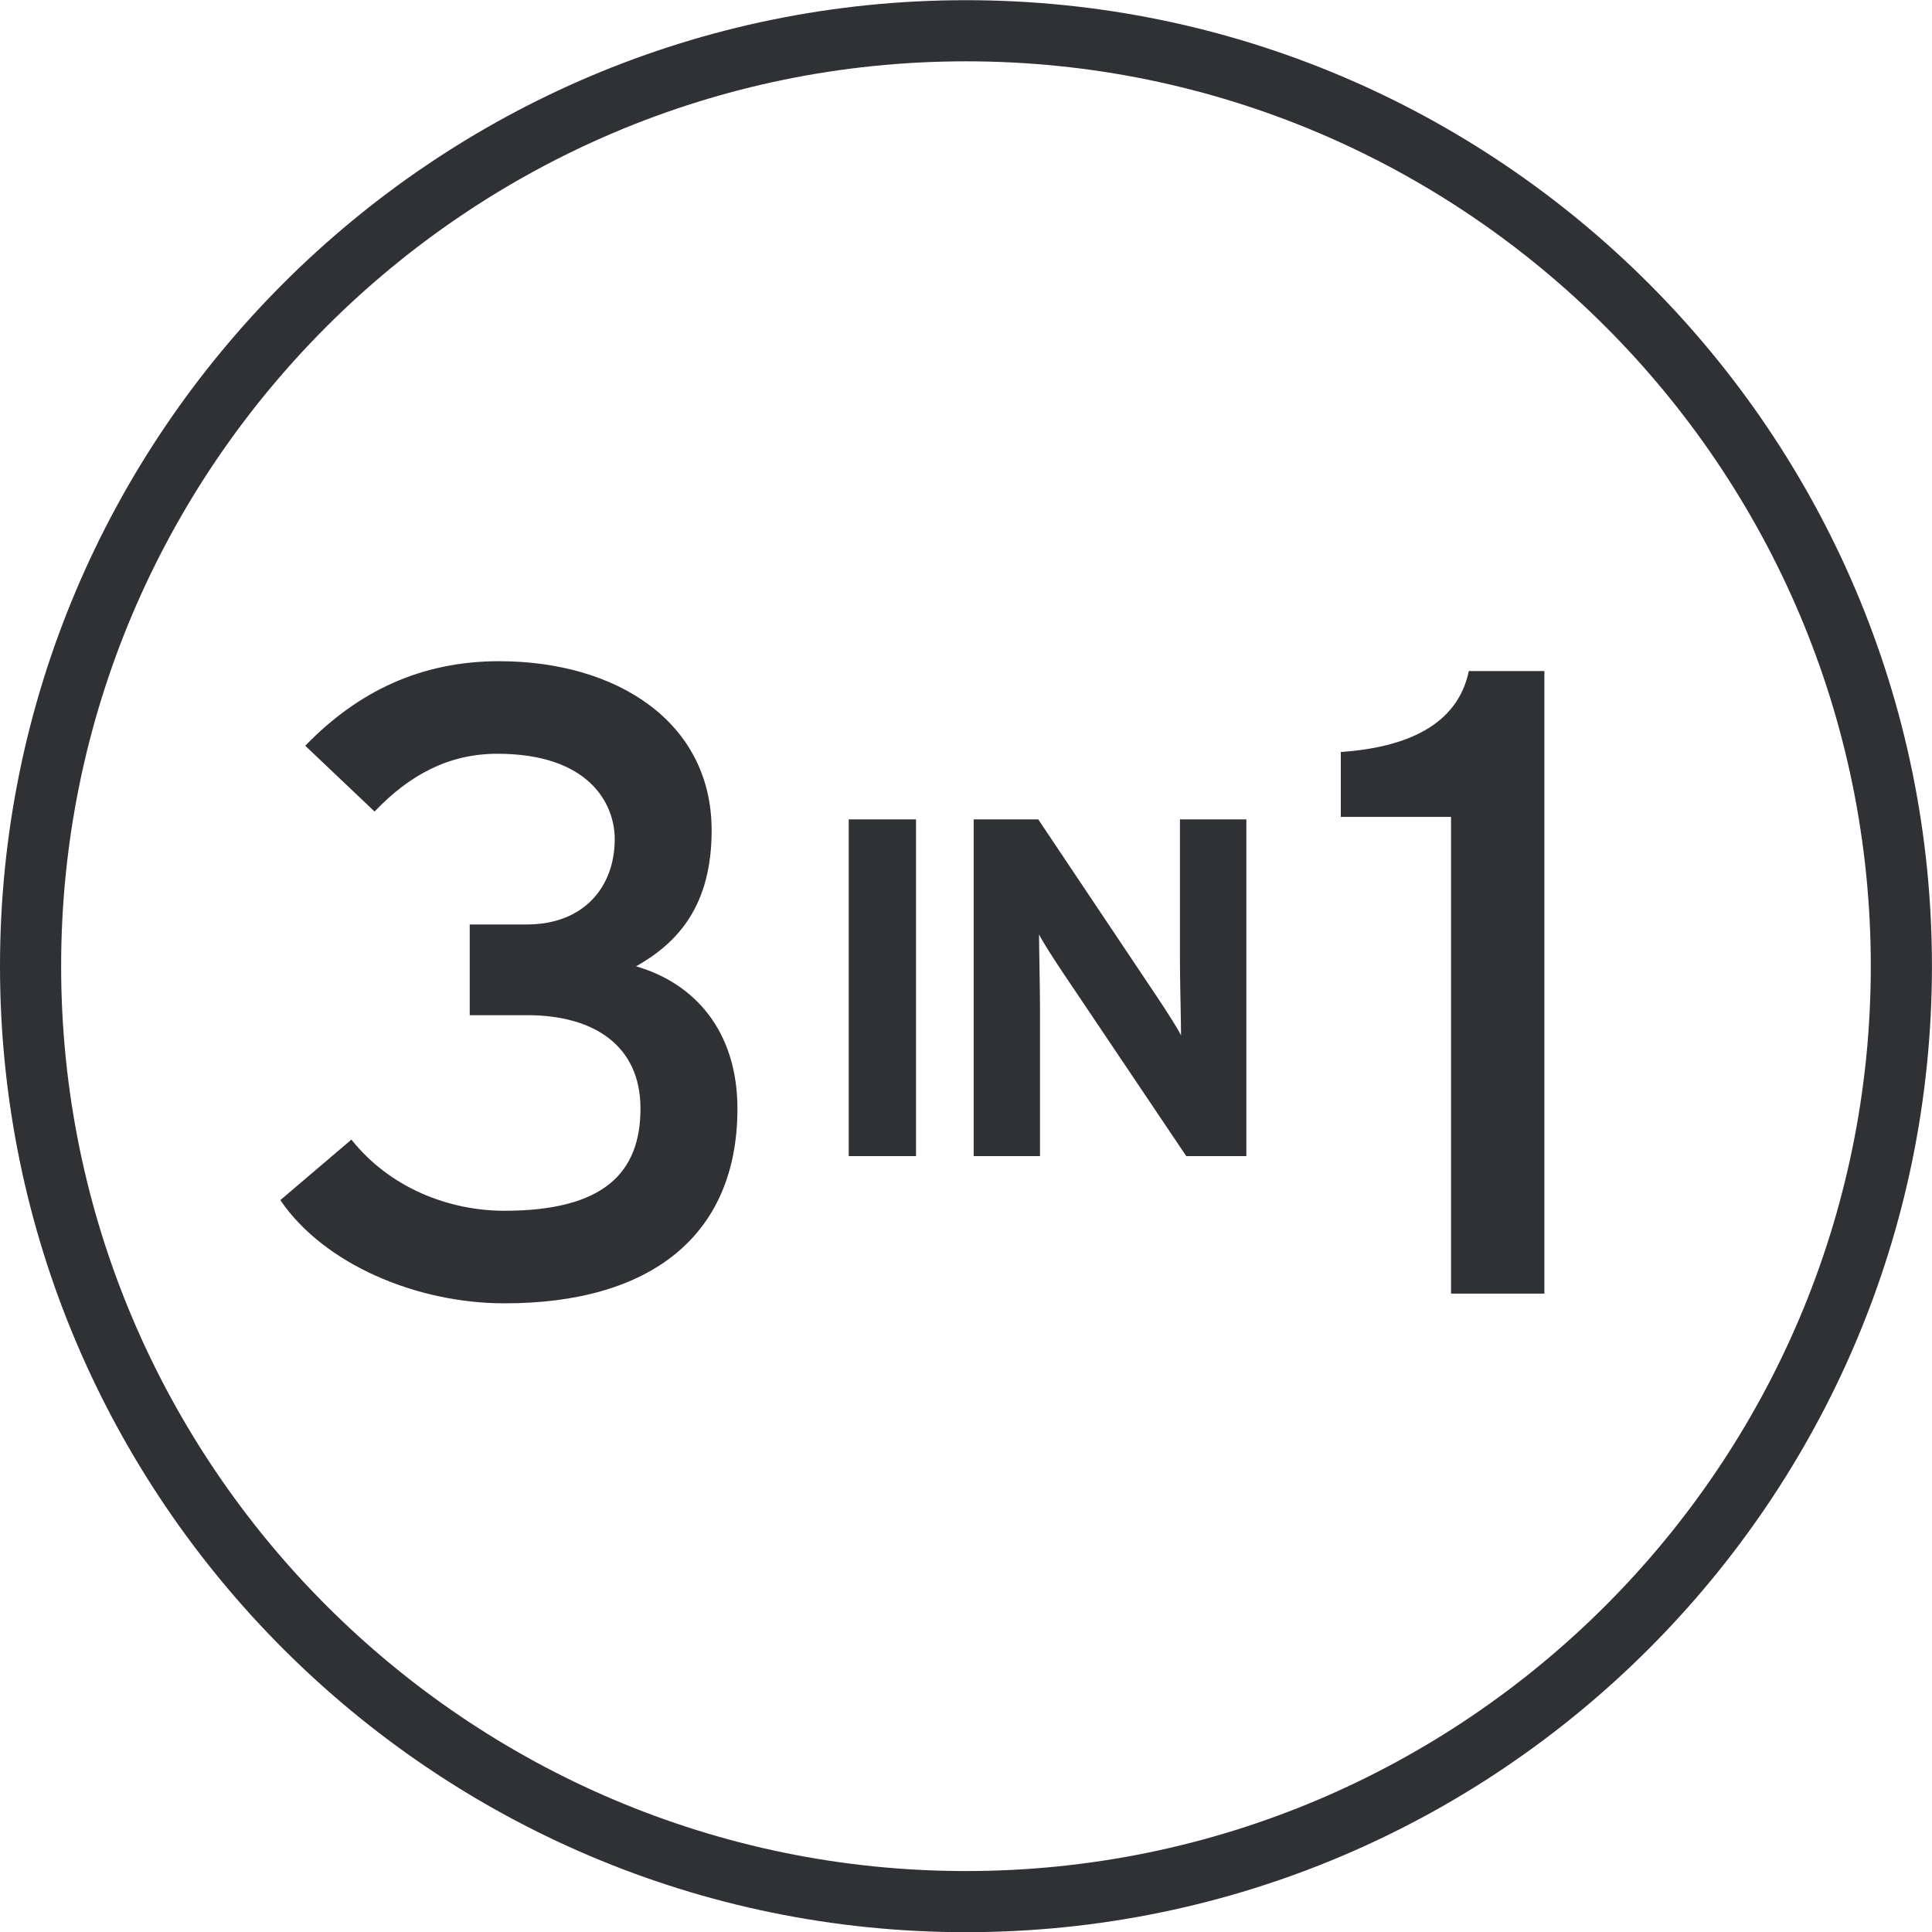<?xml version="1.0" encoding="iso-8859-1"?>
<!-- Generator: Adobe Illustrator 23.0.2, SVG Export Plug-In . SVG Version: 6.00 Build 0)  -->
<svg version="1.1" id="Layer_1" xmlns="http://www.w3.org/2000/svg" xmlns:xlink="http://www.w3.org/1999/xlink" x="0px" y="0px"
	 viewBox="0 0 31.601 31.604" style="enable-background:new 0 0 31.601 31.604;" xml:space="preserve">
<g>
	<path style="fill:#2F3135;" d="M15.8,30.604C7.639,30.604,1,23.963,1,15.803c0-8.161,6.639-14.8,14.8-14.8
		c8.161,0,14.8,6.639,14.8,14.8C30.6,23.963,23.961,30.604,15.8,30.604 M15.8,0.003C7.088,0.003,0,7.091,0,15.803
		c0,8.712,7.088,15.801,15.8,15.801c8.712,0,15.8-7.088,15.8-15.801C31.6,7.091,24.512,0.003,15.8,0.003"/>
	<path style="fill:#2F3135;" d="M25.261,21.16V10.976h-1.236c-0.188,0.902-1.047,1.252-2.094,1.324v1.062h1.803v7.797H25.261z
		 M20.386,18.91v-5.508H19.3v2.33c0,0.307,0.018,0.998,0.018,1.203c-0.072-0.141-0.252-0.418-0.387-0.621l-1.949-2.912h-1.056v5.508
		h1.085v-2.424c0-0.307-0.016-0.998-0.016-1.203c0.072,0.143,0.252,0.418,0.387,0.621l2.021,3.006H20.386z M14.983,13.402h-1.101
		v5.508h1.101V13.402z M12.062,18.134c0-1.266-0.698-2.051-1.658-2.328c0.697-0.393,1.236-1.004,1.236-2.225
		c0-1.775-1.557-2.766-3.476-2.766c-1.279,0-2.313,0.496-3.171,1.383l1.134,1.076c0.568-0.596,1.209-0.945,2.008-0.945
		c1.498,0,1.92,0.814,1.92,1.396c0,0.771-0.494,1.396-1.439,1.396H7.683v1.484h0.945c1.062,0,1.848,0.48,1.848,1.527
		c0,1.047-0.596,1.672-2.225,1.672c-0.916,0-1.877-0.377-2.503-1.164l-1.163,0.99c0.713,1.047,2.225,1.688,3.666,1.688
		C10.636,21.32,12.062,20.214,12.062,18.134"/>
	<rect x="0.001" style="fill:none;" width="31.599" height="31.599"/>
</g>
</svg>
